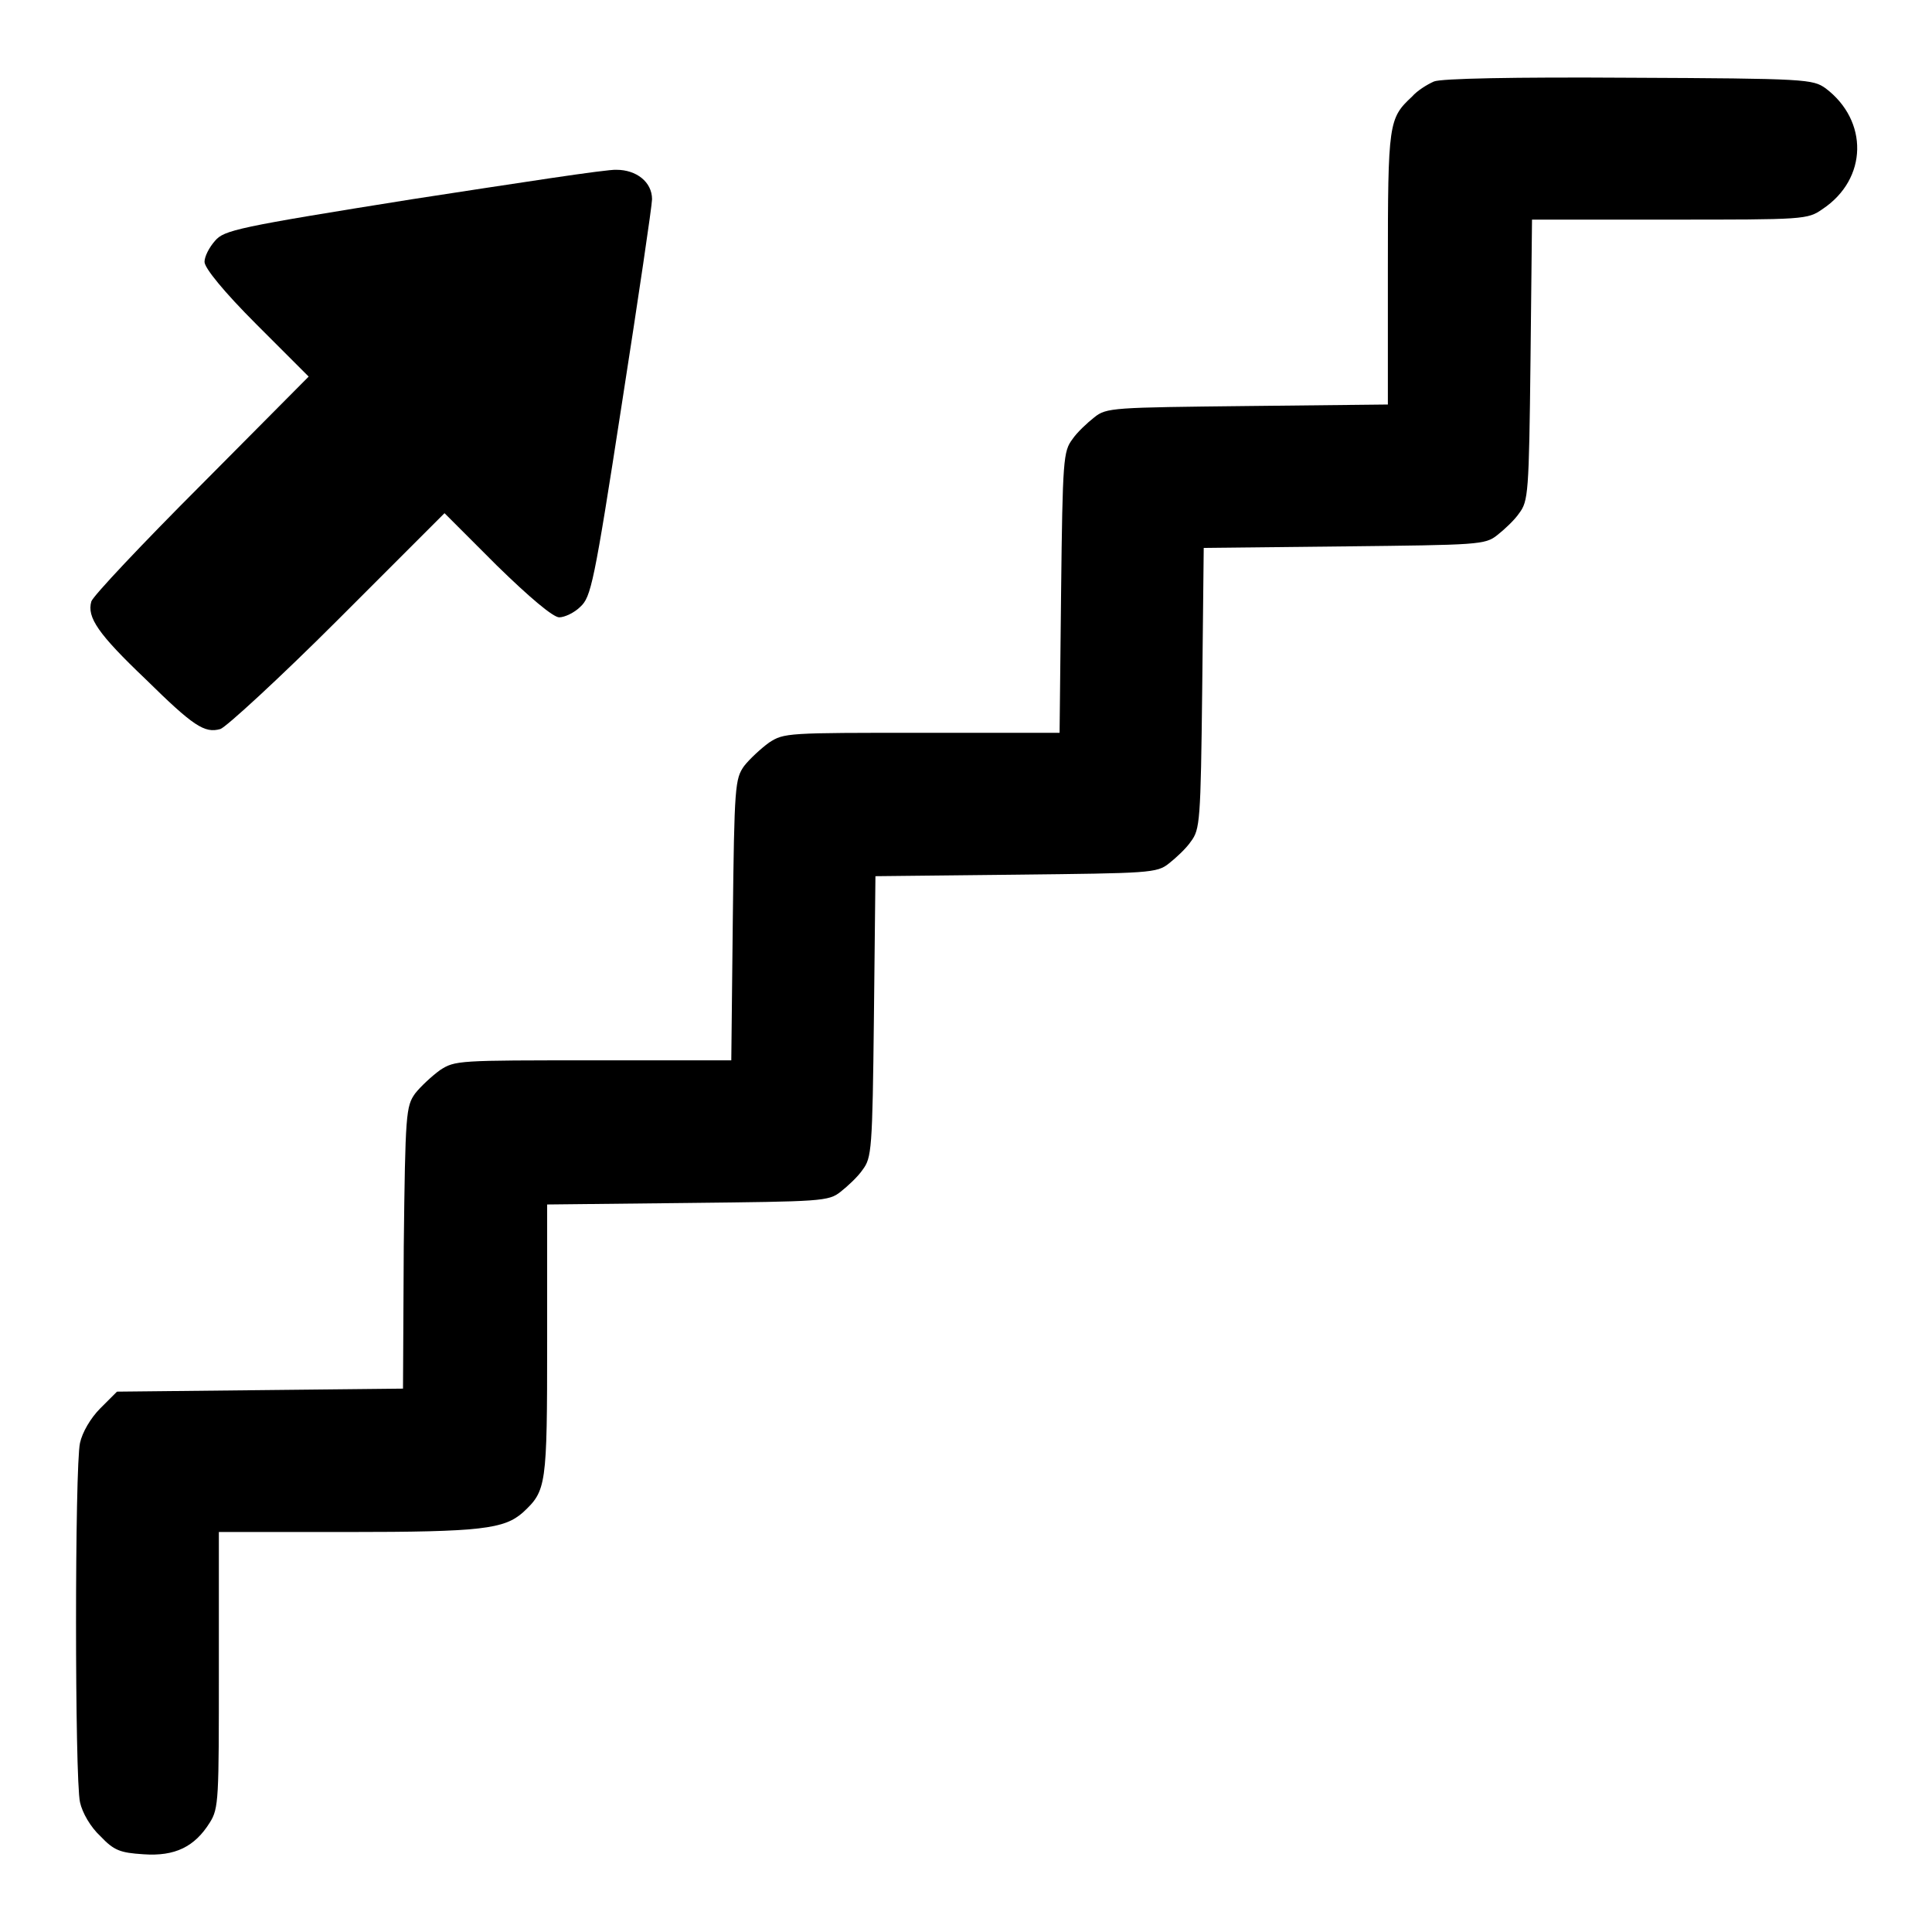 <?xml version="1.0" encoding="utf-8"?>
<!-- Svg Vector Icons : http://www.onlinewebfonts.com/icon -->
<!DOCTYPE svg PUBLIC "-//W3C//DTD SVG 1.1//EN" "http://www.w3.org/Graphics/SVG/1.1/DTD/svg11.dtd">
<svg version="1.1" xmlns="http://www.w3.org/2000/svg" xmlns:xlink="http://www.w3.org/1999/xlink" x="0px" y="0px" viewBox="0 0 256 256" enable-background="new 0 0 256 256" xml:space="preserve">
<g><g><g><path fill="#000000" d="M190,10.8c-0.9,0.4-2.2,1.2-2.9,2c-3.1,2.9-3.2,3.4-3.2,22.7v18.1l-18.6,0.2c-17.8,0.2-18.7,0.2-20.3,1.5c-0.9,0.7-2.3,2-2.9,2.9c-1.2,1.6-1.3,2.6-1.5,20.3l-0.2,18.6h-18.2c-17.9,0-18.3,0-20.3,1.3c-1.1,0.8-2.6,2.2-3.3,3.1c-1.2,1.7-1.3,2.6-1.5,20.4l-0.2,18.6H78.6c-17.9,0-18.3,0-20.3,1.3c-1.1,0.8-2.6,2.2-3.3,3.1c-1.2,1.7-1.3,2.6-1.5,20.3L53.4,184l-18.9,0.2l-19,0.2l-2.2,2.2c-1.3,1.3-2.4,3.2-2.7,4.6c-0.7,3.1-0.7,44.5,0,47.6c0.3,1.4,1.4,3.3,2.7,4.5c1.8,1.9,2.6,2.2,5.7,2.4c4.2,0.3,6.8-1,8.8-4.2c1.2-1.9,1.2-3.1,1.2-20.3V203h17c17.8,0,20.8-0.4,23.3-2.6c3.1-2.9,3.2-3.4,3.2-22.7v-18.1l18.6-0.2c17.7-0.2,18.7-0.2,20.3-1.5c0.9-0.7,2.3-2,2.9-2.9c1.2-1.6,1.3-2.6,1.5-20.3l0.2-18.6l18.6-0.2c17.7-0.2,18.7-0.2,20.3-1.5c0.9-0.7,2.3-2,2.9-2.9c1.2-1.6,1.3-2.6,1.5-20.3l0.2-18.6l18.6-0.2c17.7-0.2,18.7-0.2,20.3-1.5c0.9-0.7,2.3-2,2.9-2.9c1.2-1.6,1.3-2.6,1.5-20.3l0.2-18.6h18.2c17.9,0,18.3,0,20.3-1.4c6-4,6.1-11.7,0.4-16c-1.7-1.2-2.5-1.3-26-1.4C200.5,10.2,190.9,10.4,190,10.8z"/><path fill="#000000" d="M54.6,26.4c-23.2,3.7-24.9,4.1-26.1,5.5c-0.8,0.9-1.4,2.1-1.4,2.8c0,0.8,2.5,3.9,6.9,8.3l6.9,6.9L26.7,64.2C18.9,72,12.3,79,12.1,79.7c-0.6,2.1,0.9,4.3,7.2,10.3c6.3,6.2,7.8,7.2,9.9,6.6c0.7-0.2,7.8-6.7,15.6-14.5L58.9,68l6.9,6.9c4.4,4.3,7.5,6.9,8.3,6.9c0.7,0,2-0.6,2.8-1.4c1.4-1.3,1.8-2.9,5.5-26.9c2.2-14.1,4-26.3,4-27.1c0-2.3-2.1-3.9-4.7-3.9C80.5,22.4,68.3,24.3,54.6,26.4z"/></g></g></g>
</svg>